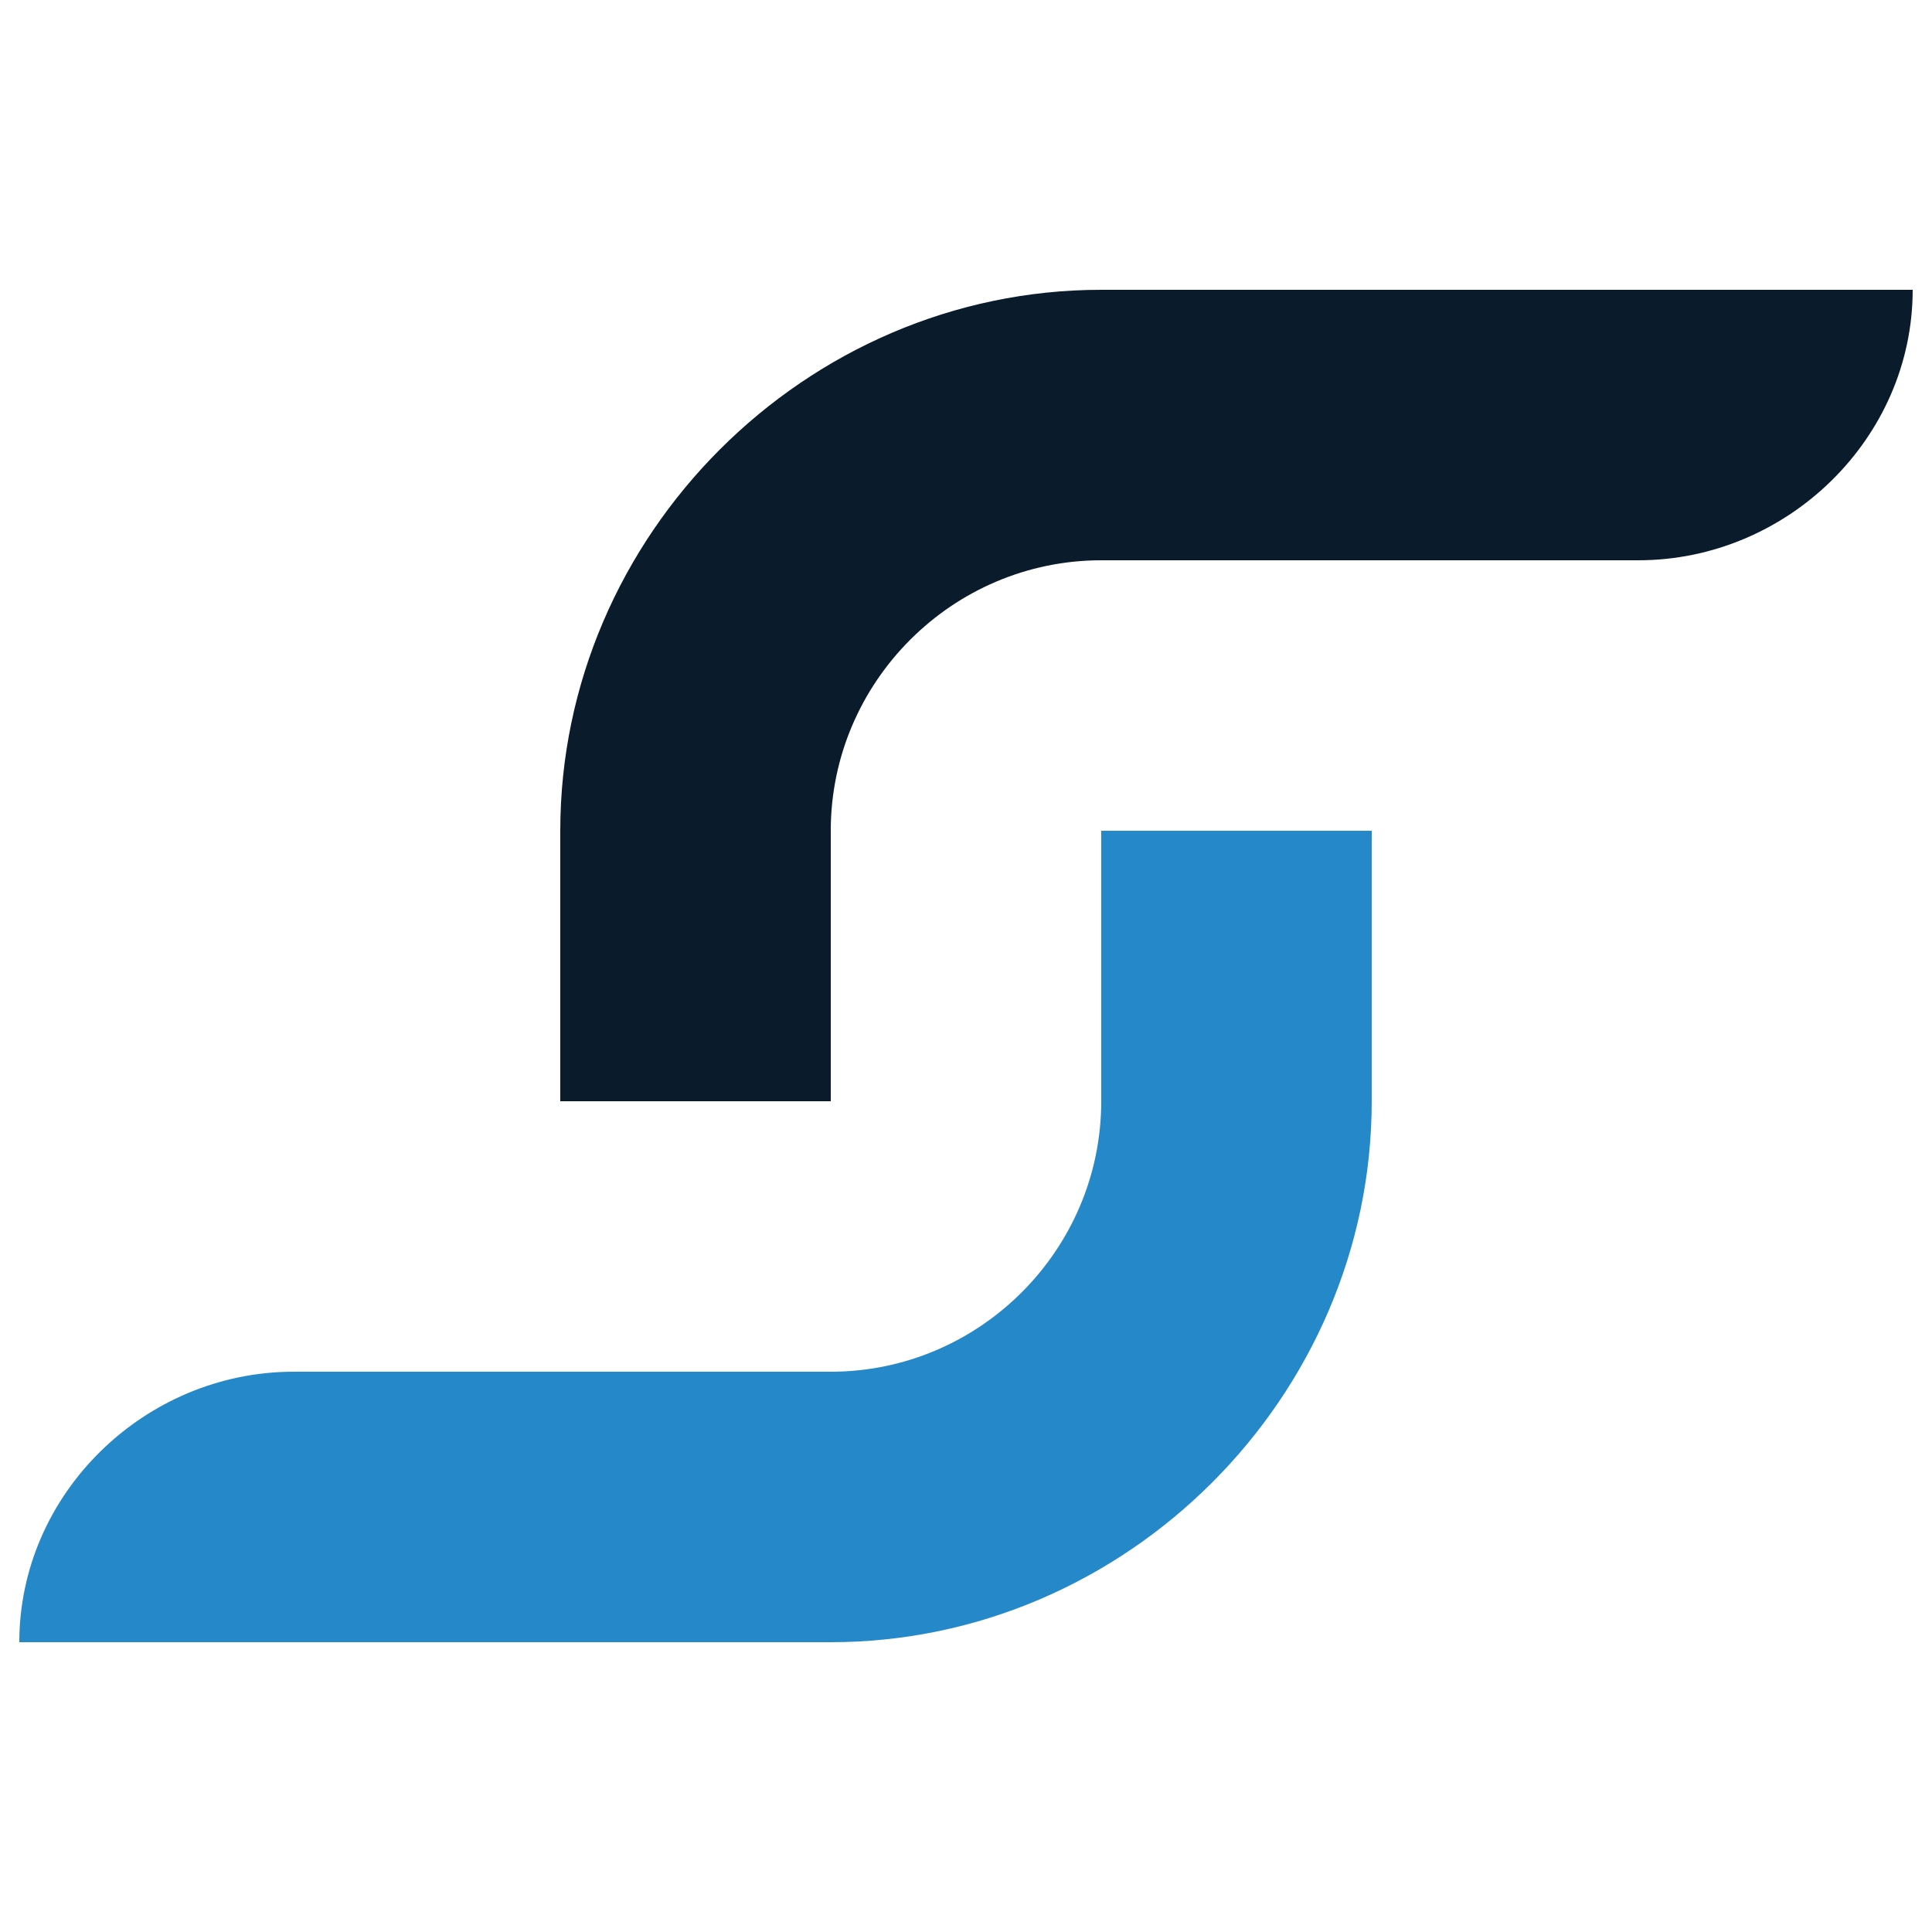 <?xml version="1.0" encoding="UTF-8"?>
<svg id="Layer_1" xmlns="http://www.w3.org/2000/svg" version="1.1" viewBox="0 0 100 100">
  <!-- Generator: Adobe Illustrator 29.7.1, SVG Export Plug-In . SVG Version: 2.1.1 Build 8)  -->
  <defs>
    <style>
      .st0 {
        fill: #2488c9;
      }

      .st1 {
        fill: #0a1c2b;
      }
    </style>
  </defs>
  <g id="_x33_">
    <path class="st0" d="M43,85c15.3,0,28-12.7,28-28v-14s-14,0-14,0v14c0,7.7-6.3,14-14,14H15.2c-7.7,0-14.2,6.3-14.2,14h42Z"/>
    <path class="st1" d="M57,15c-15.3,0-28,12.7-28,28v14h14v-14c0-7.7,6.3-14,14-14h27.8c7.7,0,14.2-6.3,14.2-14h-42Z"/>
  </g>
</svg>